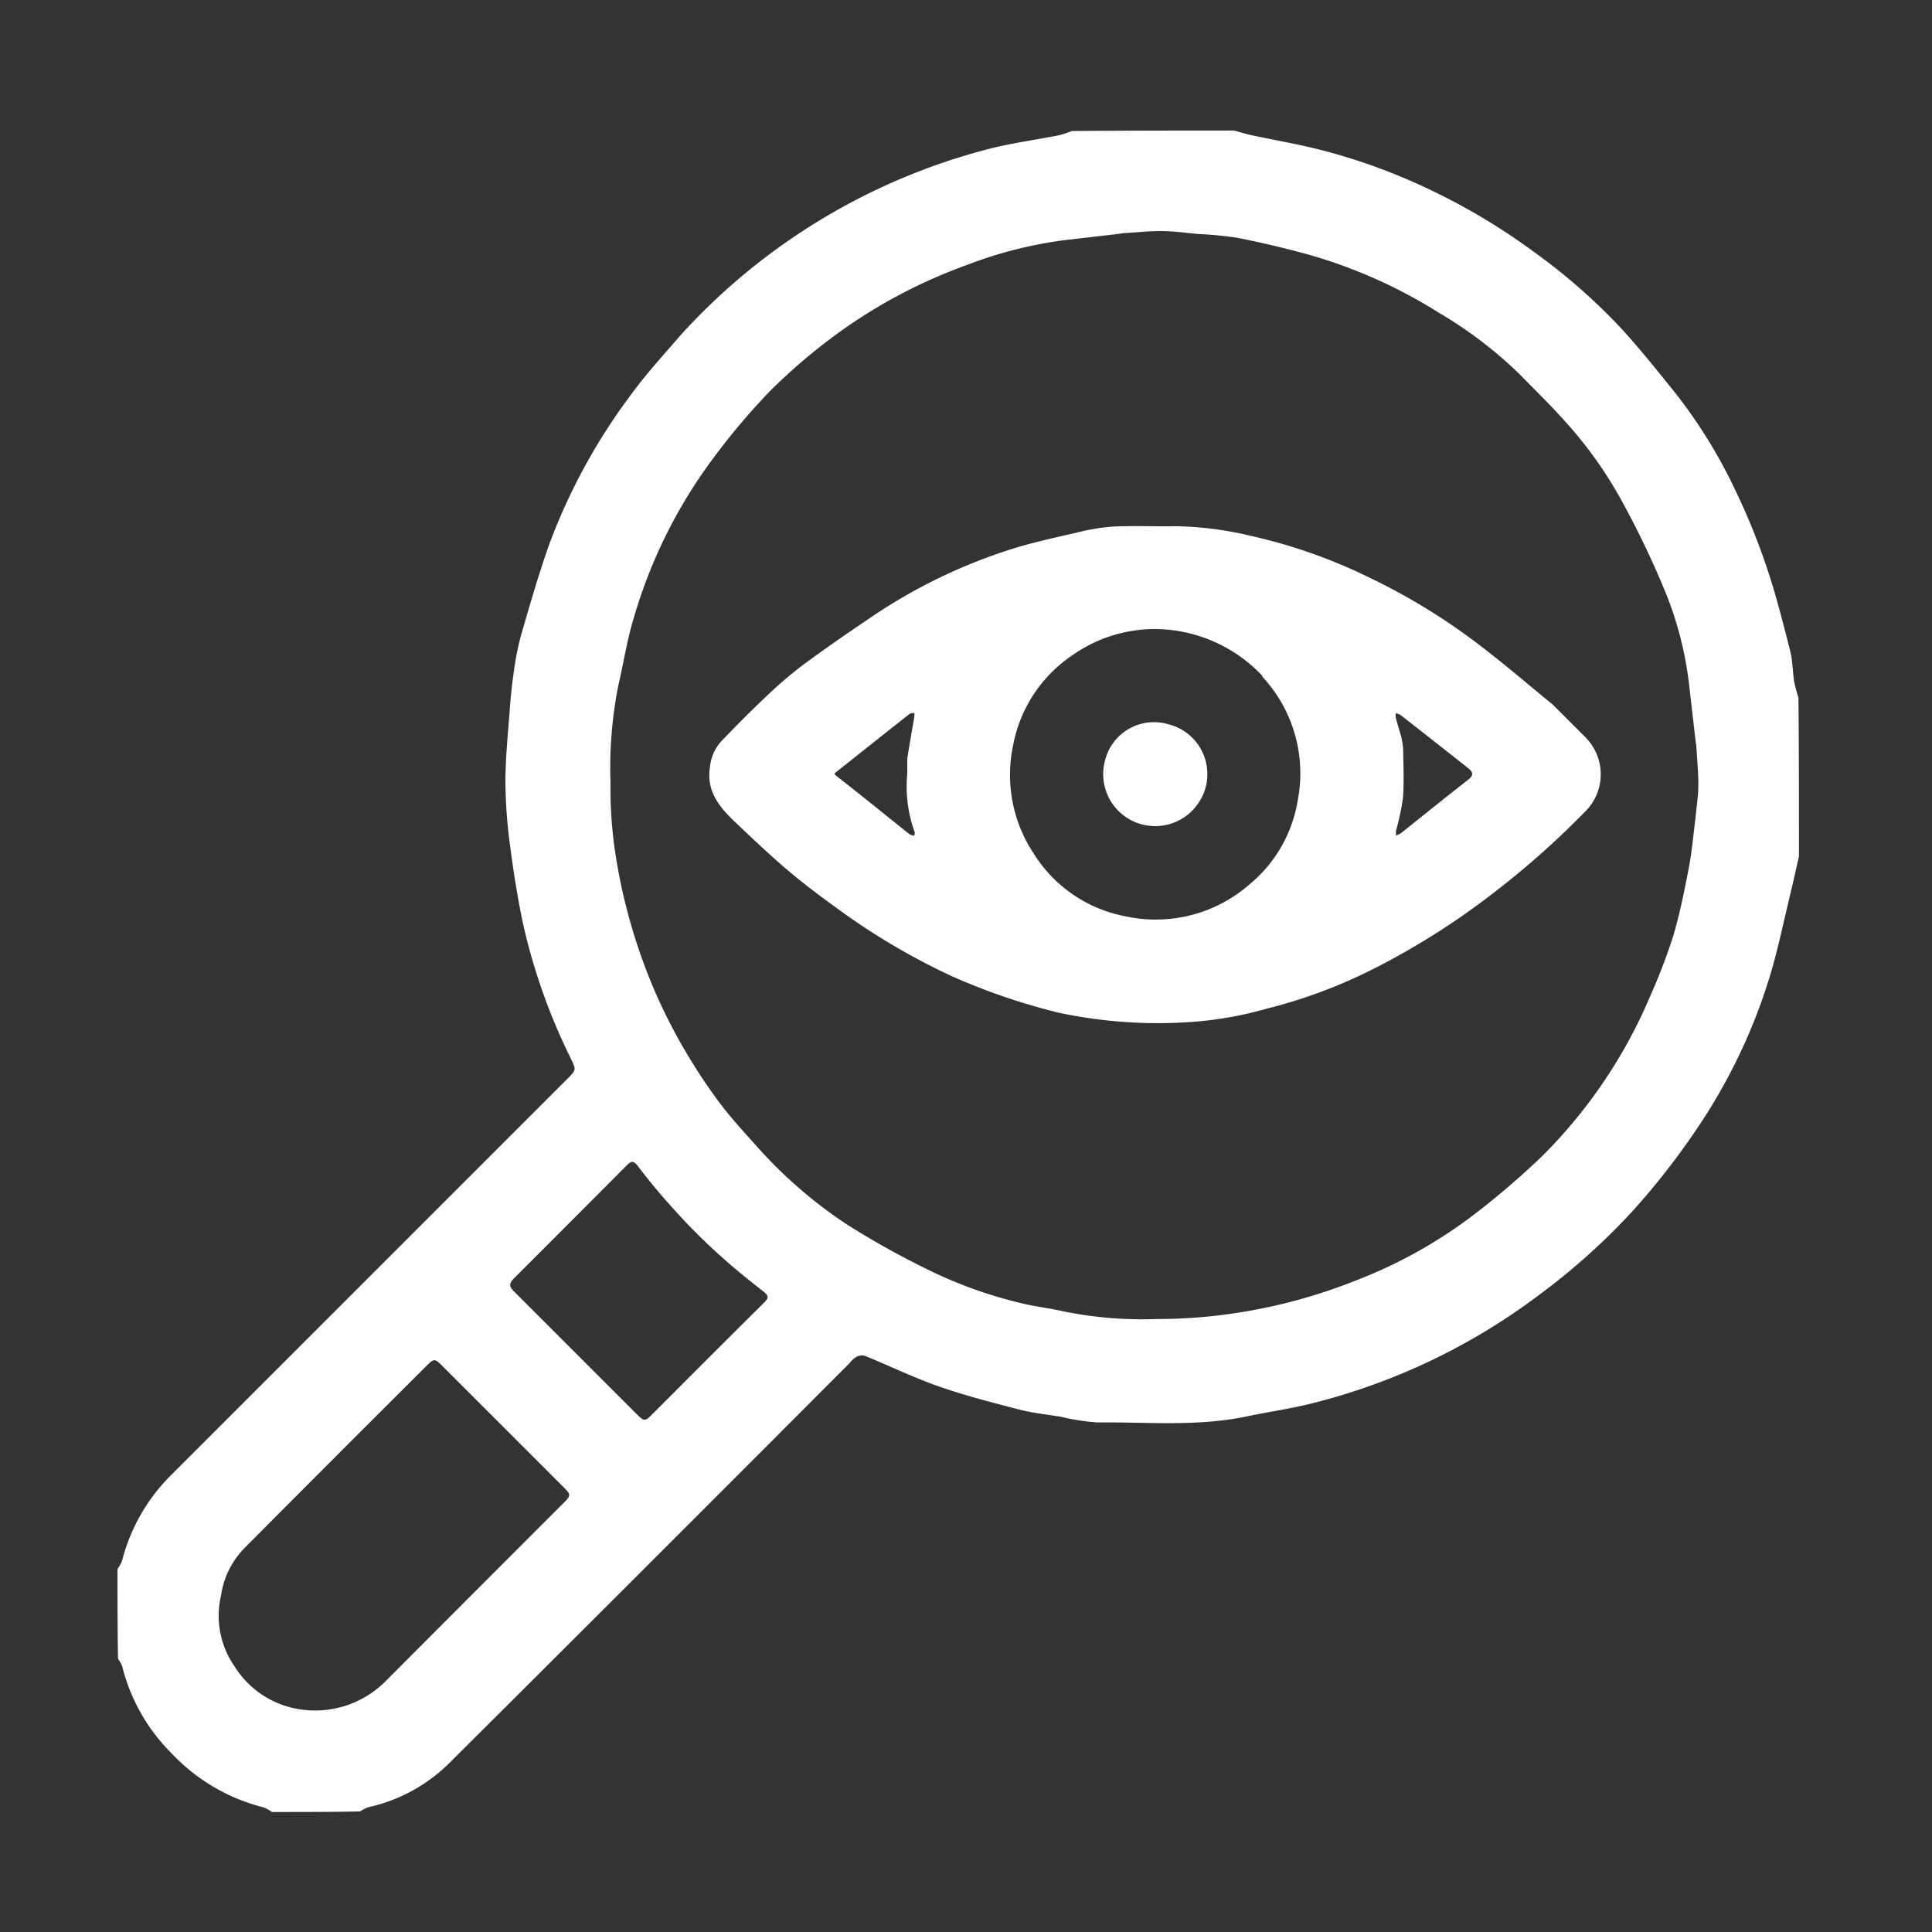 <svg xmlns="http://www.w3.org/2000/svg" width="148" height="148" viewBox="0 0 148 148">
  <rect x="0" y="0" width="148" height="148" fill="#333333" stroke="none"/>
  <g id="transparency" transform="translate(1985 -21039)">
    <rect id="Rectangle_875" data-name="Rectangle 875" width="148" height="148" transform="translate(-1985 21039)" fill="none"/>
    <g id="Capture_Shape_15" data-name="Capture Shape 15" transform="translate(-2024.84 20519.561)">
      <path id="Path_7672" data-name="Path 7672" d="M177.648,585.039c0-4.027,0-8.055-.038-12.172a9.9,9.9,0,0,1-.331-1.231c-.118-.779-.112-1.586-.305-2.343-.539-2.113-1.069-4.234-1.764-6.3a50.187,50.187,0,0,0-2.309-5.731,39.234,39.234,0,0,0-4.683-7.667c-1.369-1.7-2.734-3.416-4.21-5.024a45.619,45.619,0,0,0-6.625-5.808,48.718,48.718,0,0,0-7.693-4.645,45.73,45.73,0,0,0-8.783-3.222c-1.688-.424-3.407-.718-5.11-1.083-.478-.1-.947-.248-1.42-.374-4.111,0-8.223,0-12.423.037a7.737,7.737,0,0,1-.98.323c-1.789.351-3.605.595-5.368,1.044a48.119,48.119,0,0,0-23.631,14.274c-1.346,1.56-2.747,3.087-3.947,4.756a45.458,45.458,0,0,0-6.076,11.163c-.848,2.367-1.538,4.792-2.237,7.209a22.317,22.317,0,0,0-.551,2.932c-.131.882-.213,1.773-.278,2.663-.133,1.825-.327,3.653-.329,5.479a38.242,38.242,0,0,0,.359,4.911c.256,1.99.574,3.978.985,5.943a45.837,45.837,0,0,0,3.659,10.337c.423.886.436.881-.271,1.588q-15.137,15.137-30.274,30.273A14.163,14.163,0,0,0,49.192,639a2.767,2.767,0,0,1-.352.629c0,2.267,0,4.533.041,6.88a2.812,2.812,0,0,1,.315.559,14.261,14.261,0,0,0,3.79,6.687,14.55,14.55,0,0,0,7.051,4.139,2.658,2.658,0,0,1,.626.352c2.225,0,4.449,0,6.754-.041a3.16,3.16,0,0,1,.623-.322,12.686,12.686,0,0,0,6.234-3.4q15.354-15.283,30.649-30.625a2.179,2.179,0,0,1,.5-.469.944.944,0,0,1,.672-.089c1.889.771,3.732,1.669,5.655,2.341,2.017.706,4.1,1.24,6.169,1.776,1.04.268,2.121.375,3.185.552a16.663,16.663,0,0,0,2.82.435c3.814-.039,7.647.336,11.433-.463,1.681-.355,3.39-.591,5.052-1.014a48.4,48.4,0,0,0,17.262-8.238,50.7,50.7,0,0,0,7.254-6.5,56.424,56.424,0,0,0,4.948-6.348,43.307,43.307,0,0,0,5.478-11.4c.682-2.193,1.132-4.459,1.677-6.695.219-.9.413-1.8.619-2.706m-7.924-2.947c-.165,1.274-.269,2.56-.511,3.819-.34,1.771-.694,3.549-1.209,5.274a44.926,44.926,0,0,1-1.744,4.546,38.428,38.428,0,0,1-8.318,12.306,62.5,62.5,0,0,1-5.068,4.354,36.489,36.489,0,0,1-9.132,5.125,41.543,41.543,0,0,1-8.69,2.422,39.949,39.949,0,0,1-6.582.542,30.3,30.3,0,0,1-7.141-.58c-1.129-.26-2.292-.377-3.411-.67a33.75,33.75,0,0,1-7.092-2.58,64.528,64.528,0,0,1-6.1-3.407,35.06,35.06,0,0,1-6.754-5.814c-1.082-1.212-2.2-2.407-3.158-3.711a43.764,43.764,0,0,1-4.494-7.632,43.254,43.254,0,0,1-3.32-11.145,33.336,33.336,0,0,1-.392-5.6,32.334,32.334,0,0,1,.586-7.329c.413-1.757.678-3.557,1.209-5.275a38.249,38.249,0,0,1,6.11-12.242,52.1,52.1,0,0,1,4.265-5.052A44.7,44.7,0,0,1,104,544.982a39.945,39.945,0,0,1,10.038-5.293,32.293,32.293,0,0,1,7.238-1.839q2.1-.246,4.2-.487c.165-.019.329-.056.494-.066.977-.06,1.956-.165,2.933-.155.913.01,1.825.142,2.737.223a28.49,28.49,0,0,1,2.976.289c1.749.345,3.49.752,5.211,1.219a38.4,38.4,0,0,1,10.2,4.5,32.38,32.38,0,0,1,6.161,4.675c1.533,1.56,3.113,3.089,4.5,4.773a31.571,31.571,0,0,1,3.273,4.784,69.2,69.2,0,0,1,3.414,7.088,27.122,27.122,0,0,1,1.863,7.228q.244,2.131.489,4.263c.017.145.052.288.06.433.059,1,.159,2,.154,2.995,0,.787-.14,1.573-.217,2.48M56.764,641.711a6.515,6.515,0,0,1,1.814-3.692q6.936-6.979,13.908-13.921c.607-.606.655-.607,1.255-.007l9.2,9.2c.668.669.669.685.011,1.344q-6.846,6.846-13.684,13.7a7.607,7.607,0,0,1-6.638,2.015,7.151,7.151,0,0,1-4.819-3.255,6.786,6.786,0,0,1-1.05-5.388m22.381-24.27q4.332-4.332,8.657-8.672c.383-.387.549-.477.945.052.924,1.229,1.929,2.4,2.967,3.538.969,1.061,1.988,2.083,3.05,3.049,1.137,1.035,2.33,2.013,3.544,2.958.429.335.448.488.065.868-2.873,2.843-5.725,5.709-8.584,8.566-.536.536-.609.533-1.164-.022q-2.49-2.487-4.977-4.976-2.2-2.2-4.4-4.4C78.981,618.139,78.728,617.882,79.146,617.441Z" fill="#fff"/>
      <path id="Path_7673" data-name="Path 7673" d="M222.889,616.267c-1.854-1.518-3.64-3.053-5.507-4.481a47.813,47.813,0,0,0-8.446-5.211,40.768,40.768,0,0,0-9.223-3.259,26.2,26.2,0,0,0-5.86-.734c-1.562.029-3.127-.05-4.685.029a16.25,16.25,0,0,0-2.815.473c-1.676.387-3.365.748-5,1.269a41.311,41.311,0,0,0-10.547,5.095c-1.829,1.23-3.646,2.482-5.417,3.794a32.361,32.361,0,0,0-2.888,2.489c-1.153,1.088-2.268,2.218-3.364,3.364a3.4,3.4,0,0,0-.829,1.9c-.325,2.019.863,3.254,2.141,4.459,1.256,1.185,2.508,2.379,3.826,3.493,1.206,1.02,2.472,1.974,3.756,2.9a51.557,51.557,0,0,0,8.7,5.158,48.218,48.218,0,0,0,8.313,2.85,36.487,36.487,0,0,0,10.515.675,28.523,28.523,0,0,0,5.436-1,39.077,39.077,0,0,0,8.569-3.259,56.965,56.965,0,0,0,8.484-5.384,66.132,66.132,0,0,0,7.27-6.412,4.019,4.019,0,0,0,0-5.775c-.8-.8-1.6-1.6-2.433-2.433m-22.312-2.273a.908.908,0,0,0,.092.163,10.881,10.881,0,0,1,2.653,9.495,10.5,10.5,0,0,1-3.624,6.318,10.924,10.924,0,0,1-9.542,2.5,10.608,10.608,0,0,1-7.039-4.8,10.9,10.9,0,0,1-1.6-8.235,10.718,10.718,0,0,1,4.669-7.047,10.937,10.937,0,0,1,8.328-1.718,11.408,11.408,0,0,1,6.062,3.324m-27.153,6.4c0,.377,0,.754,0,1.131a10.284,10.284,0,0,0,.563,4.483c.035.076-.015.19-.025.287a1.138,1.138,0,0,1-.372-.119c-1.851-1.478-3.686-2.976-5.554-4.432-.249-.194-.21-.21-.022-.359,1.859-1.472,3.713-2.95,5.576-4.417.093-.073.252-.061.381-.088a2.611,2.611,0,0,1-.014.347c-.175,1.015-.355,2.029-.534,3.167m37.8-1.835c-.127-.43-.26-.858-.376-1.291a1.452,1.452,0,0,1,0-.358,1.234,1.234,0,0,1,.357.128q2.6,2.032,5.19,4.079c.363.286.444.538,0,.885-1.737,1.351-3.446,2.74-5.169,4.108a1.573,1.573,0,0,1-.363.164,2.228,2.228,0,0,1,.012-.412,18.4,18.4,0,0,0,.522-2.459c.09-1.227.034-2.466.017-3.7A6.331,6.331,0,0,0,211.221,618.558Z" transform="translate(-64.078 -42.833)" fill="#fff"/>
      <path id="Path_7674" data-name="Path 7674" d="M238.325,645.086a3.934,3.934,0,0,0-2.266-6.081,3.866,3.866,0,0,0-4.859,2.778,3.983,3.983,0,0,0,7.125,3.3Z" transform="translate(-106.712 -64.083)" fill="#fff"/>
    </g>
  </g>
</svg>
